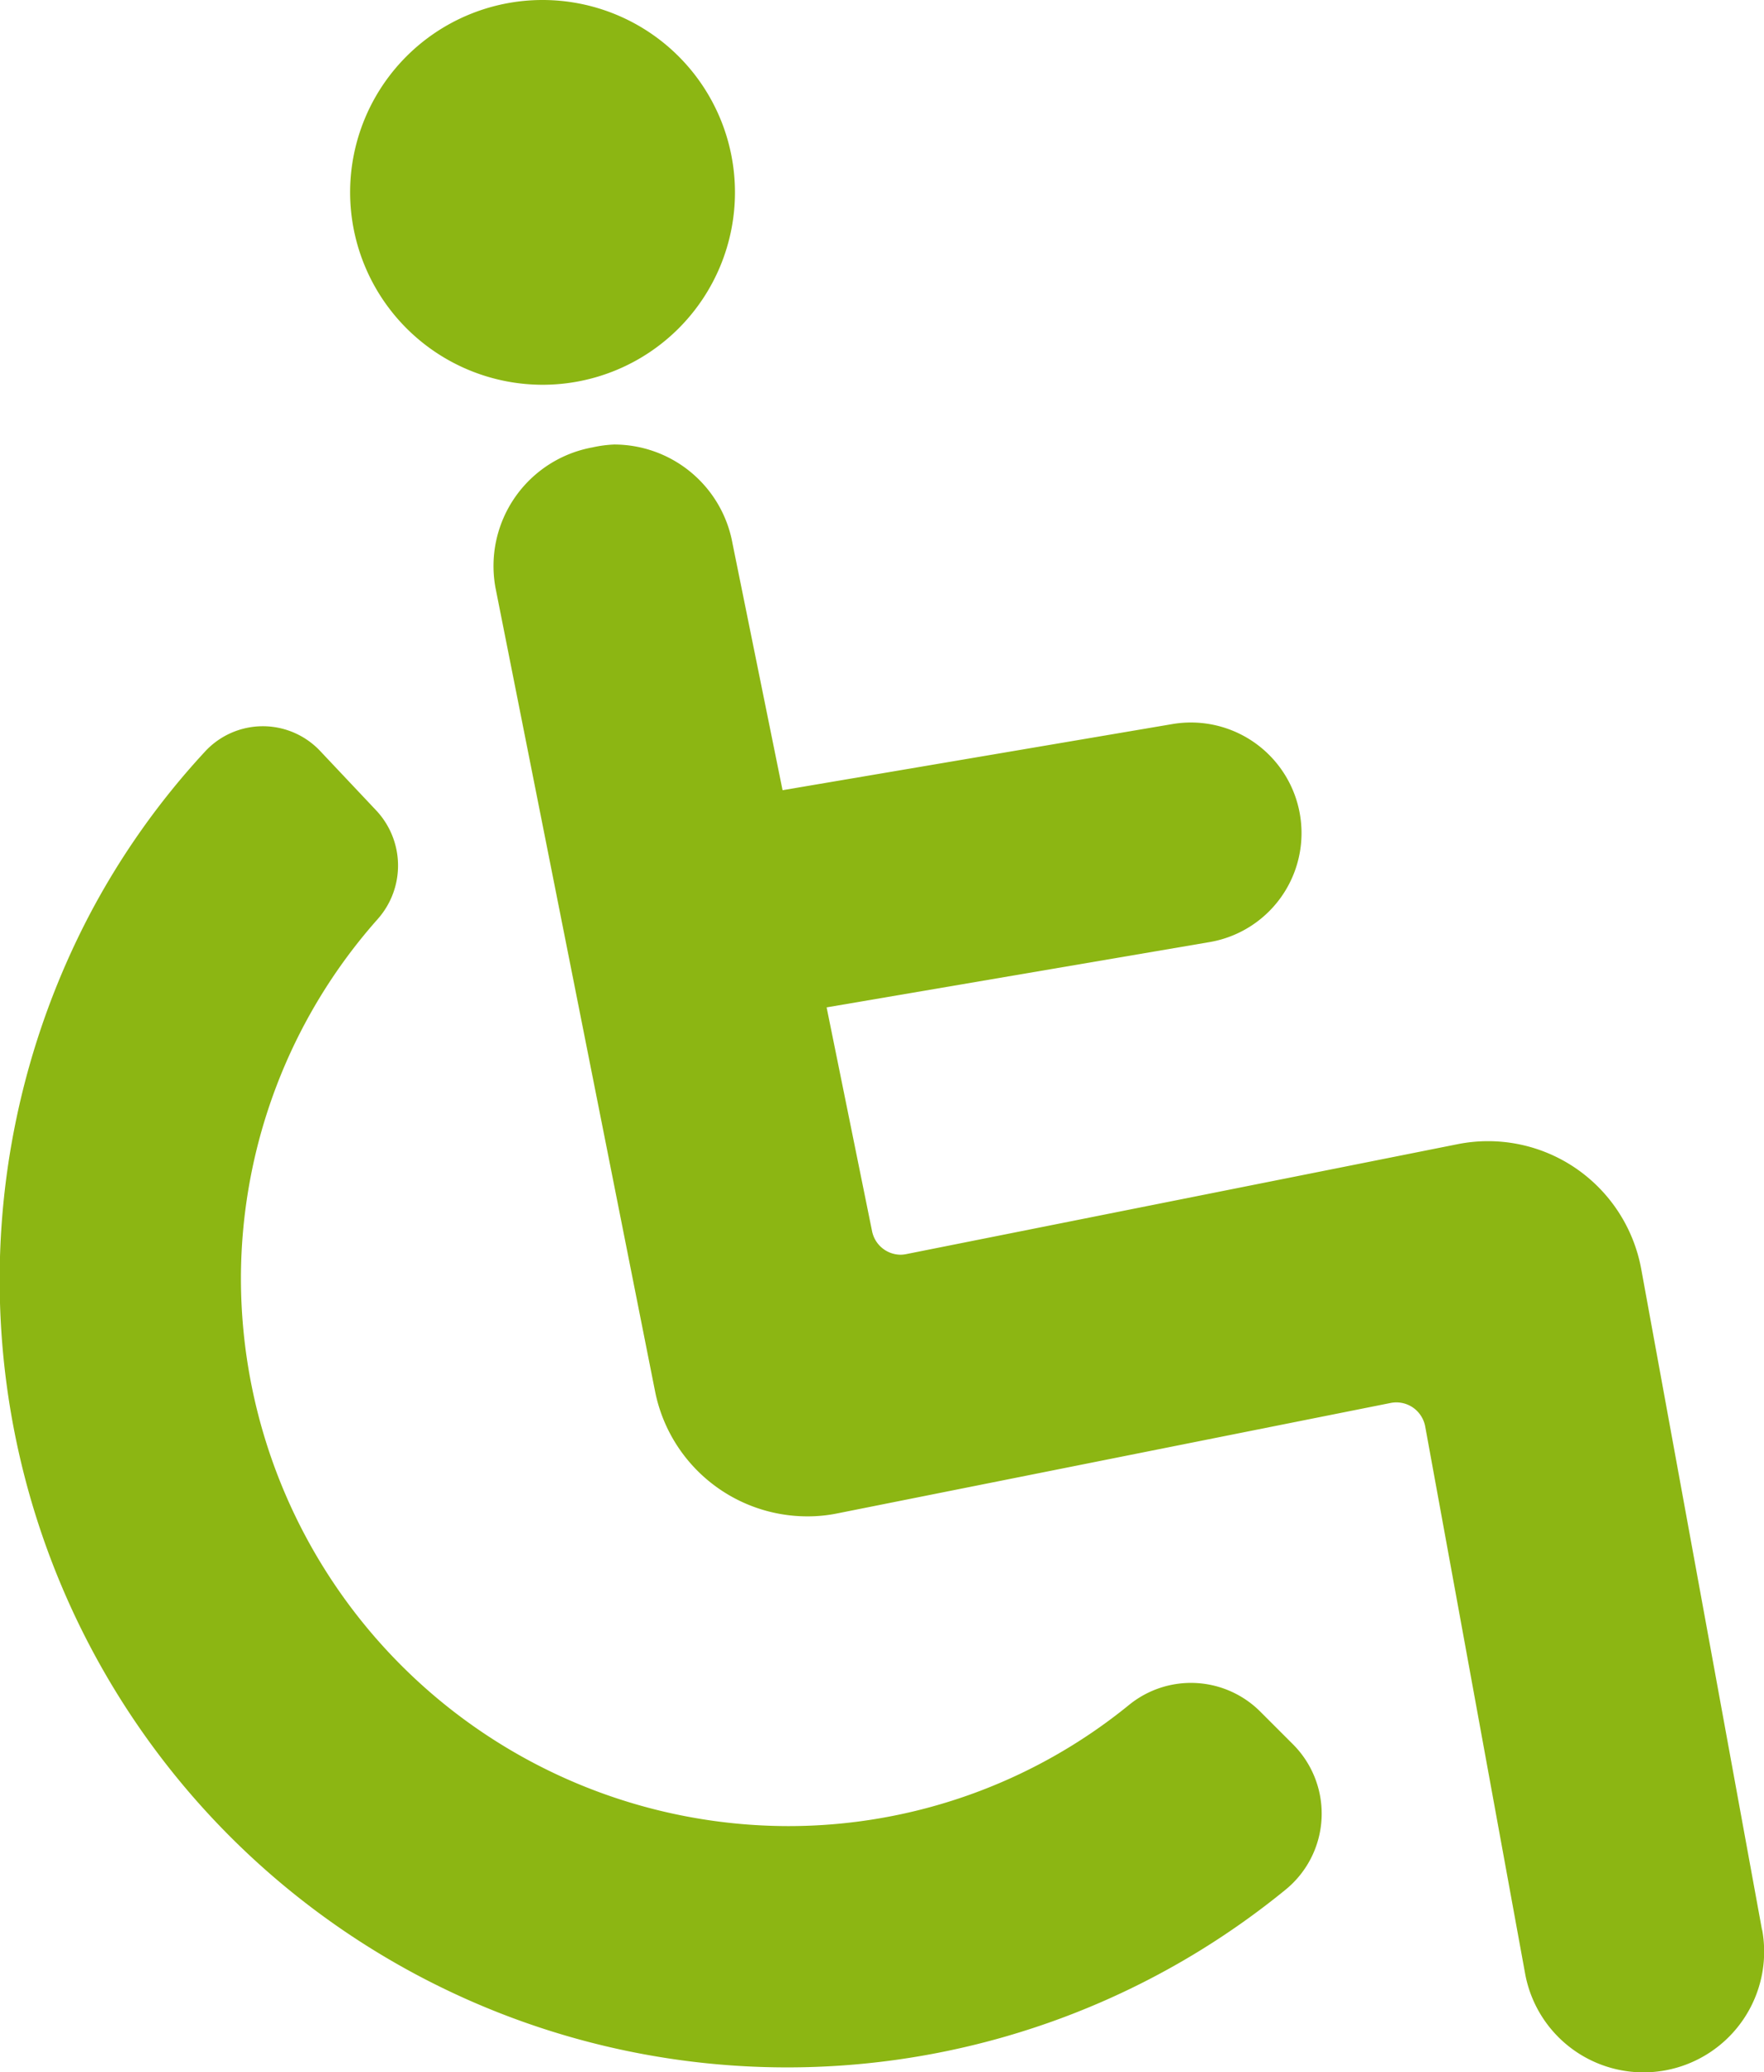 <svg xmlns="http://www.w3.org/2000/svg" width="21.342" height="25.073" viewBox="0 0 21.342 25.073">
  <g id="_61313" data-name="61313" transform="translate(-3.452)">
    <g id="グループ_5874" data-name="グループ 5874" transform="translate(3.452)">
      <path id="パス_12435" data-name="パス 12435" d="M18.7,28.192a1.186,1.186,0,0,0-1.586-.083,6.525,6.525,0,0,1-4.124,1.468,6.631,6.631,0,0,1-6.623-6.624A6.56,6.56,0,0,1,8.023,18.6.975.975,0,0,0,8,17.283l-.675-.716a.952.952,0,0,0-1.393.008,9.244,9.244,0,0,0-1.4,1.98A9.528,9.528,0,0,0,19.006,30.346a1.187,1.187,0,0,0,.09-1.758Z" transform="translate(-3.452 -7.48)" fill="#8cb613"/>
      <path id="パス_12436" data-name="パス 12436" d="M13.623,4.656a2.328,2.328,0,1,0-2.329-2.328A2.331,2.331,0,0,0,13.623,4.656Z" transform="translate(-7.058)" fill="#8cb613"/>
      <path id="パス_12437" data-name="パス 12437" d="M29.851,27.939l-1.462-8a1.892,1.892,0,0,0-.794-1.218,1.881,1.881,0,0,0-1.425-.29L19.5,19.761a.377.377,0,0,1-.07.008.355.355,0,0,1-.346-.284l-.55-2.709,4.633-.79a1.338,1.338,0,0,0-.451-2.638l-4.715.8-.605-2.983a1.457,1.457,0,0,0-1.433-1.2A1.49,1.49,0,0,0,15.7,10a1.459,1.459,0,0,0-1.172,1.7l1.931,9.725A1.879,1.879,0,0,0,18.3,22.935a1.8,1.8,0,0,0,.369-.037l6.688-1.335a.355.355,0,0,1,.269.054.36.36,0,0,1,.15.23l1.208,6.616a1.456,1.456,0,0,0,1.432,1.2h0a1.491,1.491,0,0,0,.264-.024,1.461,1.461,0,0,0,1.173-1.7Z" transform="translate(-8.533 -4.586)" fill="#8cb613"/>
    </g>
  </g>
</svg>
